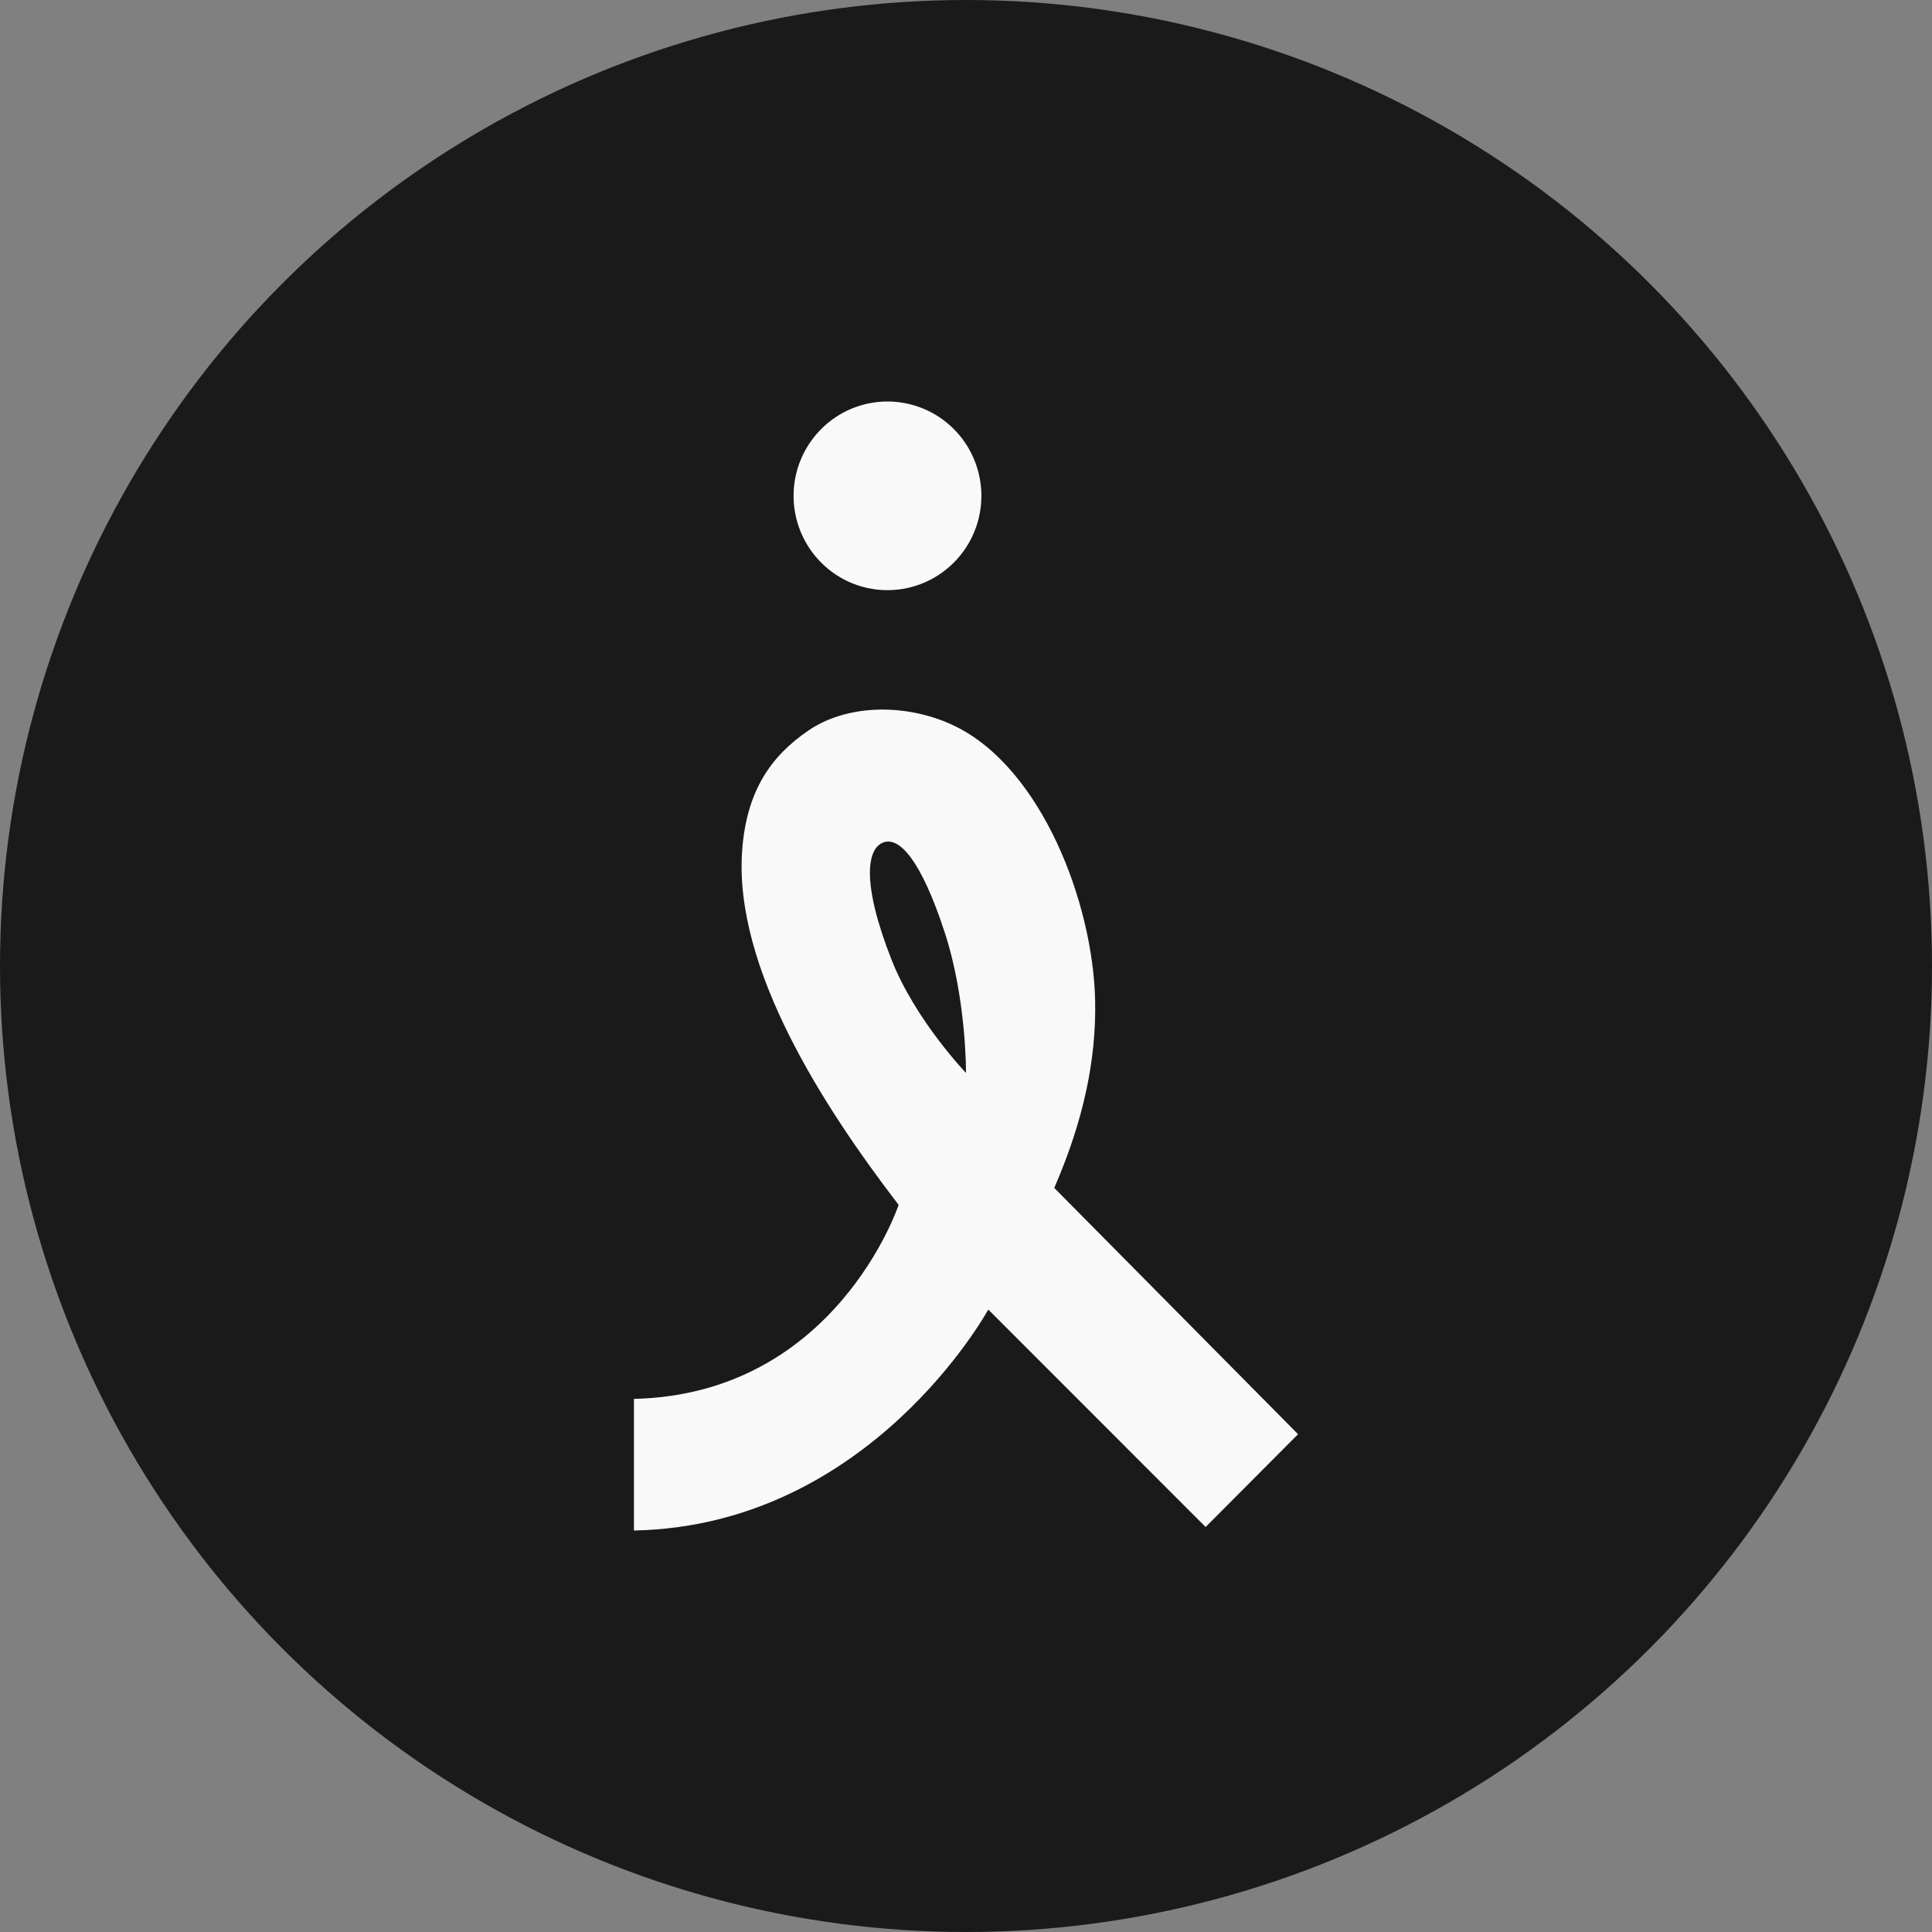 <svg xmlns="http://www.w3.org/2000/svg" version="1.1" xmlns:xlink="http://www.w3.org/1999/xlink" xmlns:svgjs="http://svgjs.dev/svgjs" width="32" height="32"><rect width="100%" height="100%" fill="#808080" stroke="none"/><svg width="32" height="32" viewBox="0 0 32 32" fill="none" xmlns="http://www.w3.org/2000/svg">
<circle cx="16" cy="16" r="16" fill="#1A1A1A"></circle>
<path d="M13.144 8.212C13.144 8.521 13.235 8.823 13.406 9.08C13.577 9.337 13.82 9.538 14.104 9.656C14.388 9.774 14.701 9.805 15.003 9.745C15.305 9.684 15.582 9.536 15.799 9.317C16.017 9.099 16.165 8.82 16.225 8.517C16.285 8.214 16.254 7.9 16.136 7.614C16.019 7.329 15.819 7.085 15.563 6.913C15.308 6.742 15.007 6.65 14.699 6.65C14.287 6.65 13.891 6.815 13.6 7.108C13.308 7.401 13.144 7.798 13.144 8.212Z" fill="#F9F9F9"></path>
<path d="M17.462 19.676L17.477 19.64C17.943 18.559 18.159 17.556 18.139 16.573C18.105 14.958 17.254 12.726 15.816 12.026C15.071 11.663 14.071 11.638 13.392 12.098C12.771 12.521 12.366 13.098 12.293 14.079C12.146 16.034 13.652 18.346 14.86 19.925L14.884 19.957C14.884 19.957 13.845 23.093 10.5 23.17V25.35C14.417 25.273 16.369 21.69 16.369 21.69L19.969 25.292L21.5 23.755L17.462 19.676ZM16 17.771C16 17.771 15.162 16.9 14.766 15.894C14.26 14.607 14.362 14.043 14.638 13.951C14.902 13.863 15.256 14.25 15.644 15.433C16.01 16.546 16 17.771 16 17.771Z" fill="#F9F9F9"></path>
</svg><style>@media (prefers-color-scheme: light) { :root { filter: none; } }
@media (prefers-color-scheme: dark) { :root { filter: none; } }
</style></svg>
